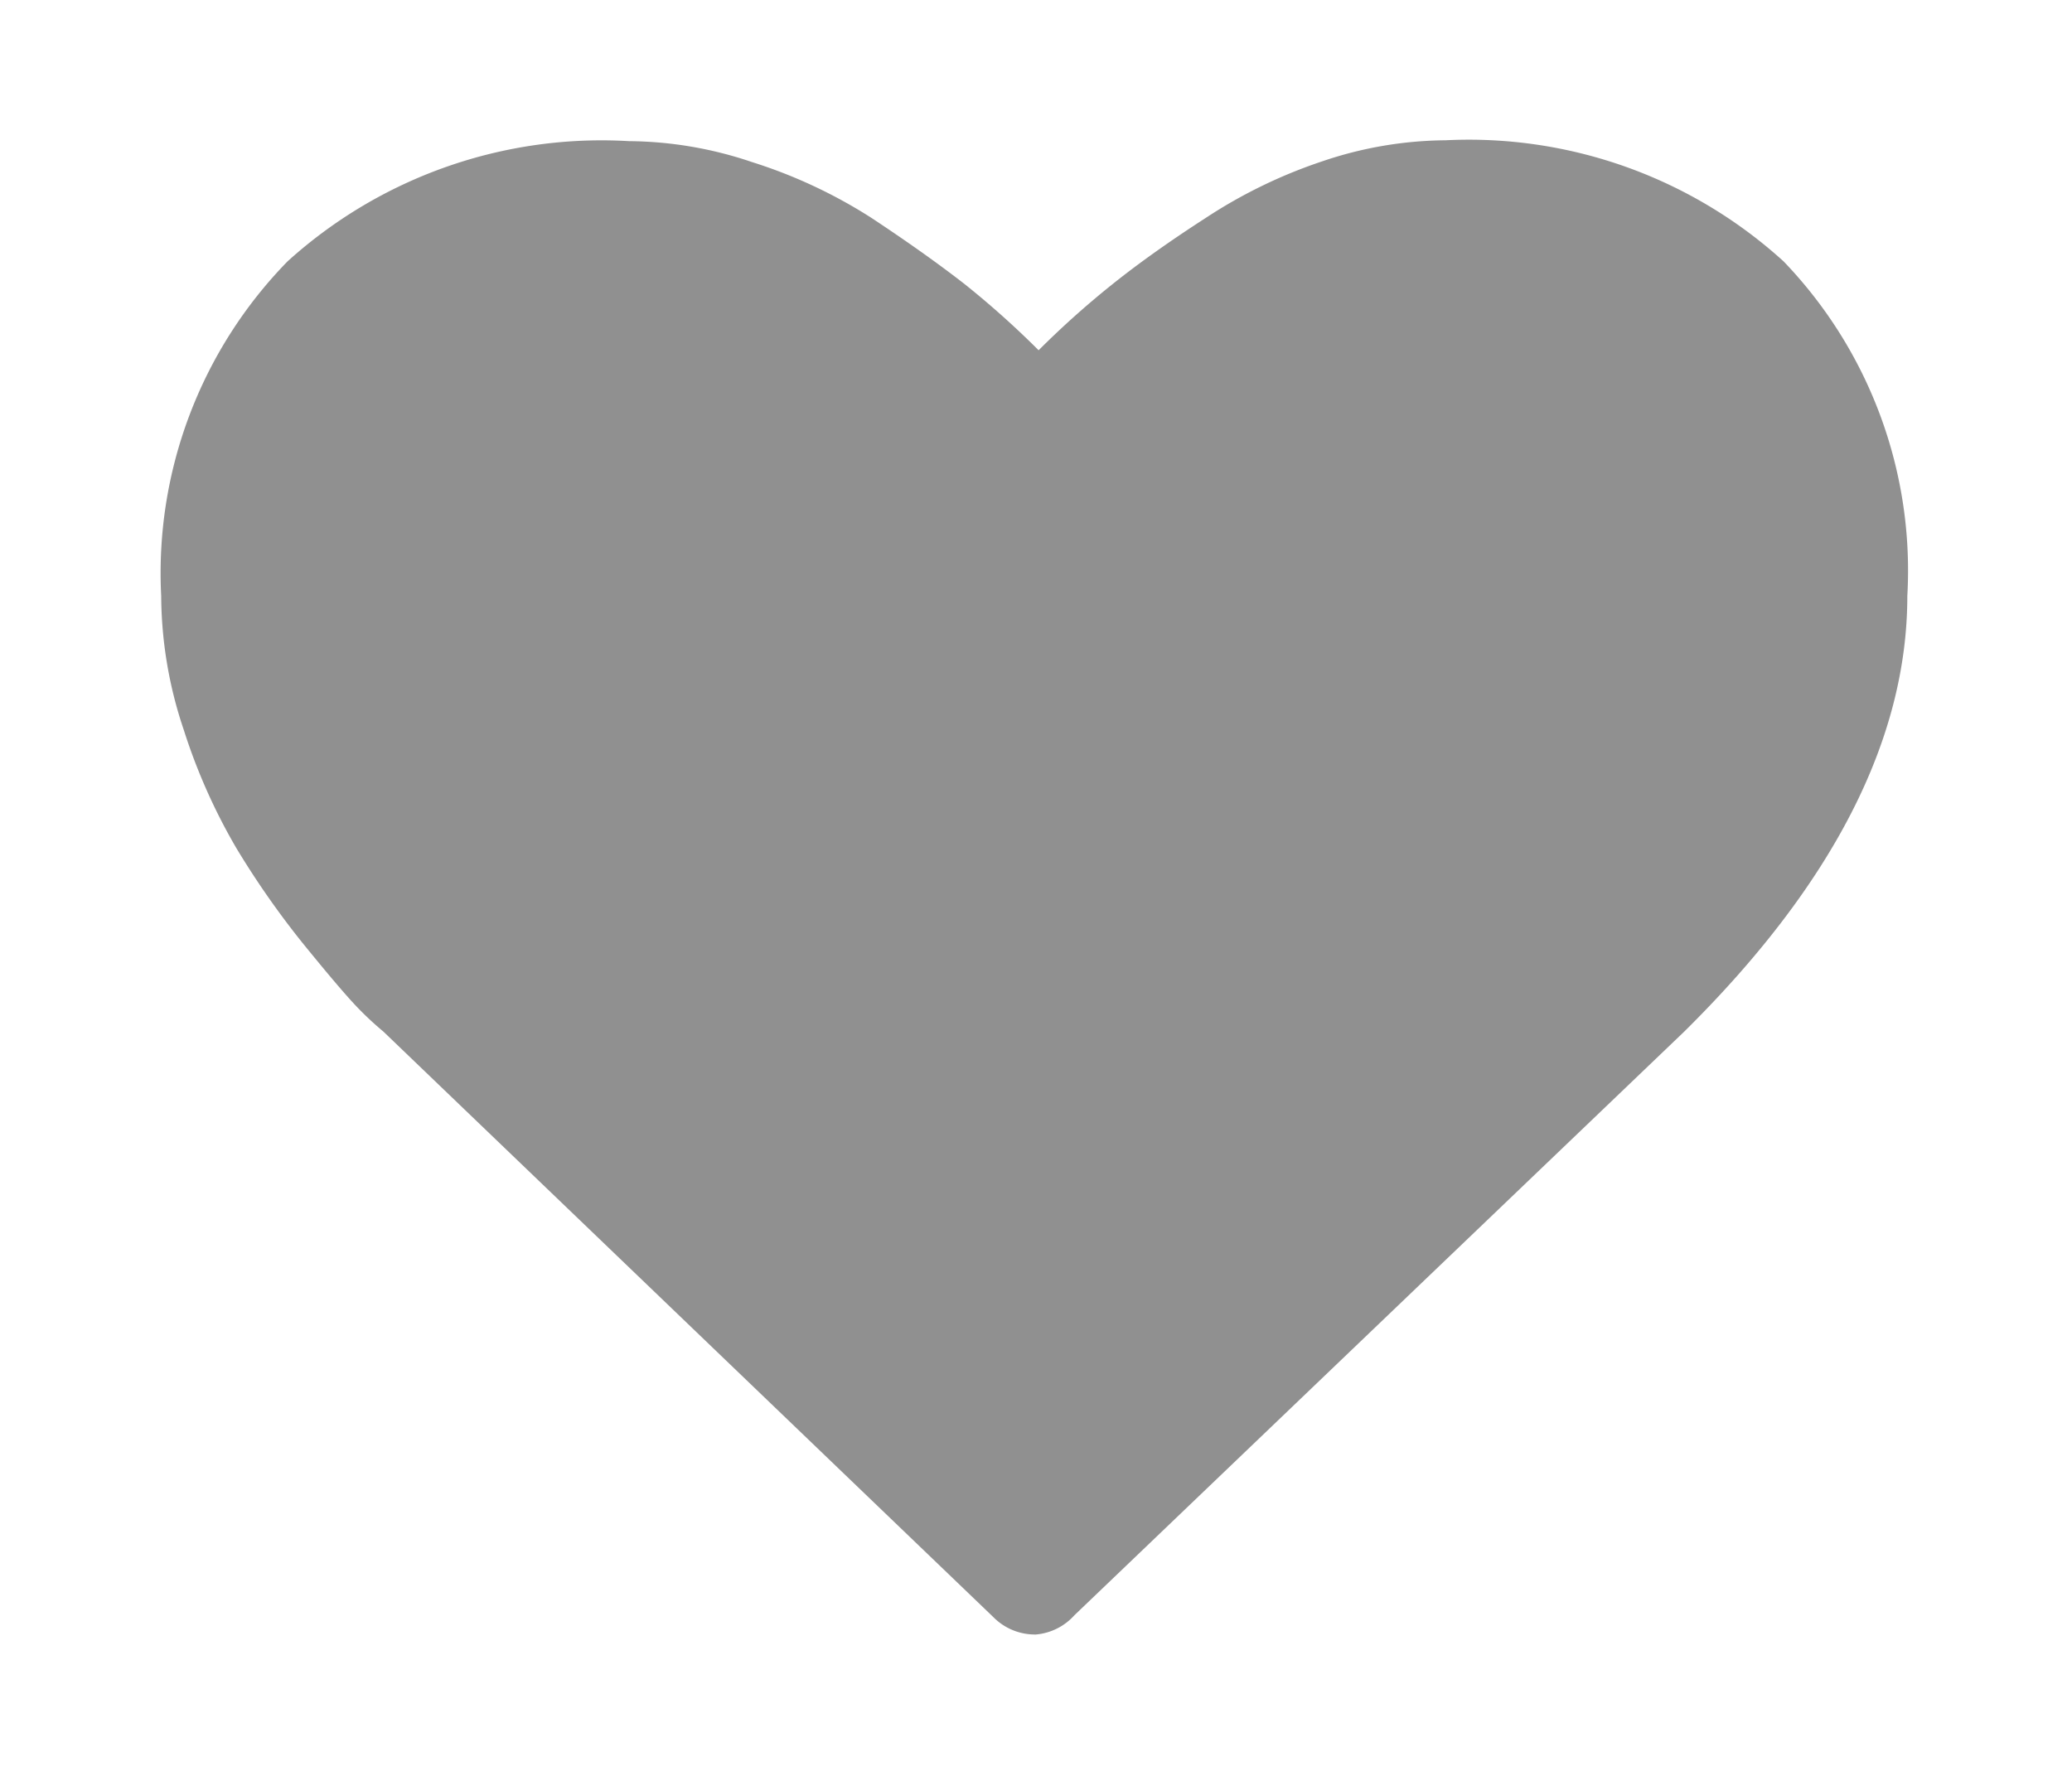 <svg id="Layer_1" data-name="Layer 1" xmlns="http://www.w3.org/2000/svg" viewBox="0 0 23.78 20.38"><defs><style>.cls-1{fill:#909090;}</style></defs><title>Corazon Centro Integral de Diseño</title><path class="cls-1" d="M11.89,18.76a.67.67,0,0,1-.49-.2l-7-6.72a3.67,3.67,0,0,1-.31-.29q-.19-.2-.62-.73a9.91,9.91,0,0,1-.76-1.09,6.73,6.73,0,0,1-.6-1.35,4.86,4.86,0,0,1-.26-1.54A5.12,5.12,0,0,1,3.3,3,5.37,5.37,0,0,1,7.22,1.62a4.48,4.48,0,0,1,1.41.24A5.73,5.73,0,0,1,10,2.5q.62.41,1.07.76a10.29,10.29,0,0,1,.85.76,10.29,10.29,0,0,1,.85-.76q.45-.36,1.07-.76a5.73,5.73,0,0,1,1.34-.65,4.48,4.48,0,0,1,1.41-.24A5.37,5.37,0,0,1,20.47,3a5.12,5.12,0,0,1,1.42,3.84q0,2.47-2.56,5l-7,6.7A.67.67,0,0,1,11.89,18.76Z"/></svg>